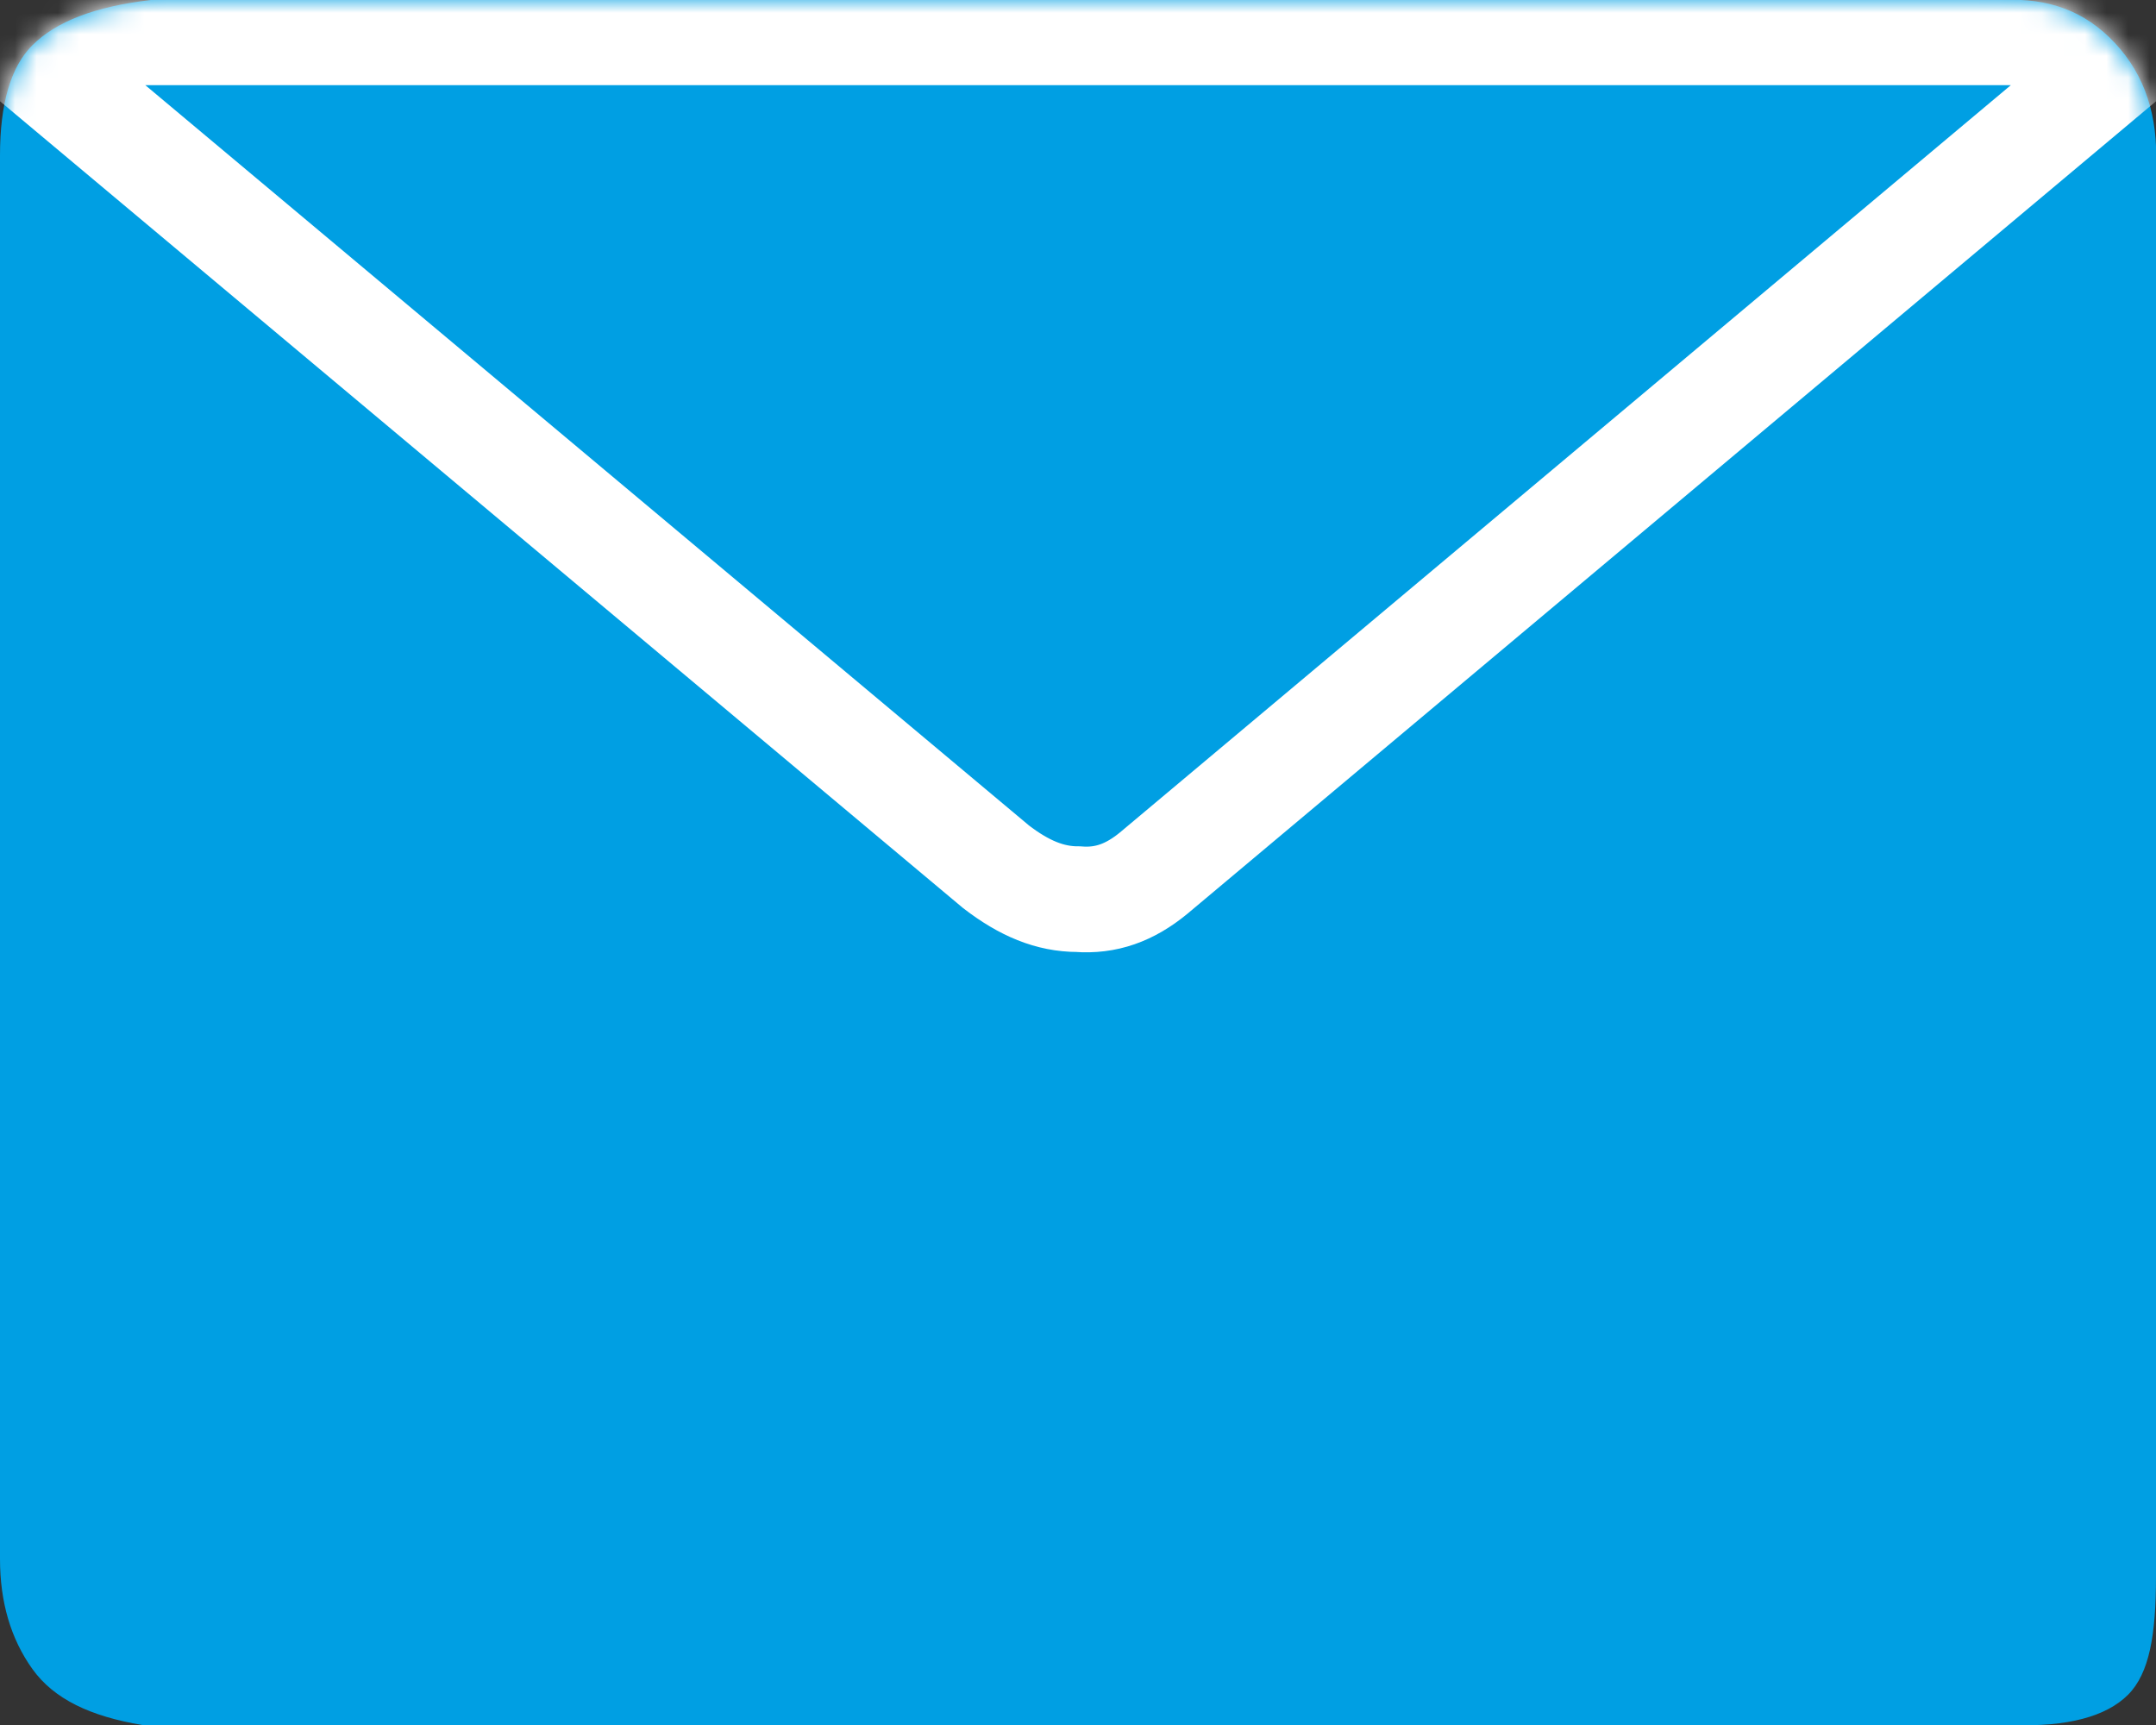 <?xml version="1.0" encoding="UTF-8"?>
<svg id="Calque_1" xmlns="http://www.w3.org/2000/svg" xmlns:xlink="http://www.w3.org/1999/xlink" version="1.1" viewBox="0 0 100 80">
  <rect x="0" y="0" width="100" height="80" fill="#333333" stroke="none"/>
  <!-- Generator: Adobe Illustrator 29.2.1, SVG Export Plug-In . SVG Version: 2.1.0 Build 116)  -->
  <defs>
    <style>
      .st0 {
        mask: url(#mask);
      }

      .st1 {
        fill: #fff;
      }

      .st1, .st2, .st3 {
        fill-rule: evenodd;
      }

      .st2, .st3 {
        fill: #009fe3;
      }

      .st3 {
        stroke: #fff;
        stroke-width: 4.9px;
      }
    </style>
    <mask id="mask" x="-6.8" y="-.9" width="113.5" height="80.9" maskUnits="userSpaceOnUse">
      <g id="_x34_noyeni62b">
        <path id="pg93jh0yza1" data-name="pg93jh0yza" class="st1" d="M1.5,77.4c-1-1.4-1.5-3.1-1.5-5.1V7.2C0,4.8.5,3.1,1.5,2.1,2.6,1,4.4.3,7,0h85.9c2.1-.1,3.8.5,5.2,2,1.4,1.5,2,3.4,1.9,5.7v65.4c0,2.7-.3,4.5-1.3,5.5-1,1-2.8,1.5-5.4,1.4H6.6c-2.4-.4-4.1-1.2-5.1-2.6h0Z"/>
      </g>
    </mask>
  </defs>
  <path id="pg93jh0yza" class="st2" d="M1.5,77.4c-1-1.4-1.5-3.1-1.5-5.1V7.2C0,4.8.5,3.1,1.5,2.1,2.6,1,4.4.3,7,0h85.9c2.1-.1,3.8.5,5.2,2,1.4,1.5,2,3.4,1.9,5.7v65.4c0,2.7-.3,4.5-1.3,5.5-1,1-2.8,1.5-5.4,1.4H6.6c-2.4-.4-4.1-1.2-5.1-2.6h0Z"/>
  <g class="st0">
    <path class="st3" d="M0,1.5h100l-46.5,39c-1.1.9-2.2,1.3-3.5,1.2-1.3,0-2.5-.5-3.8-1.5L0,1.5h0Z"/>
  </g>
</svg>